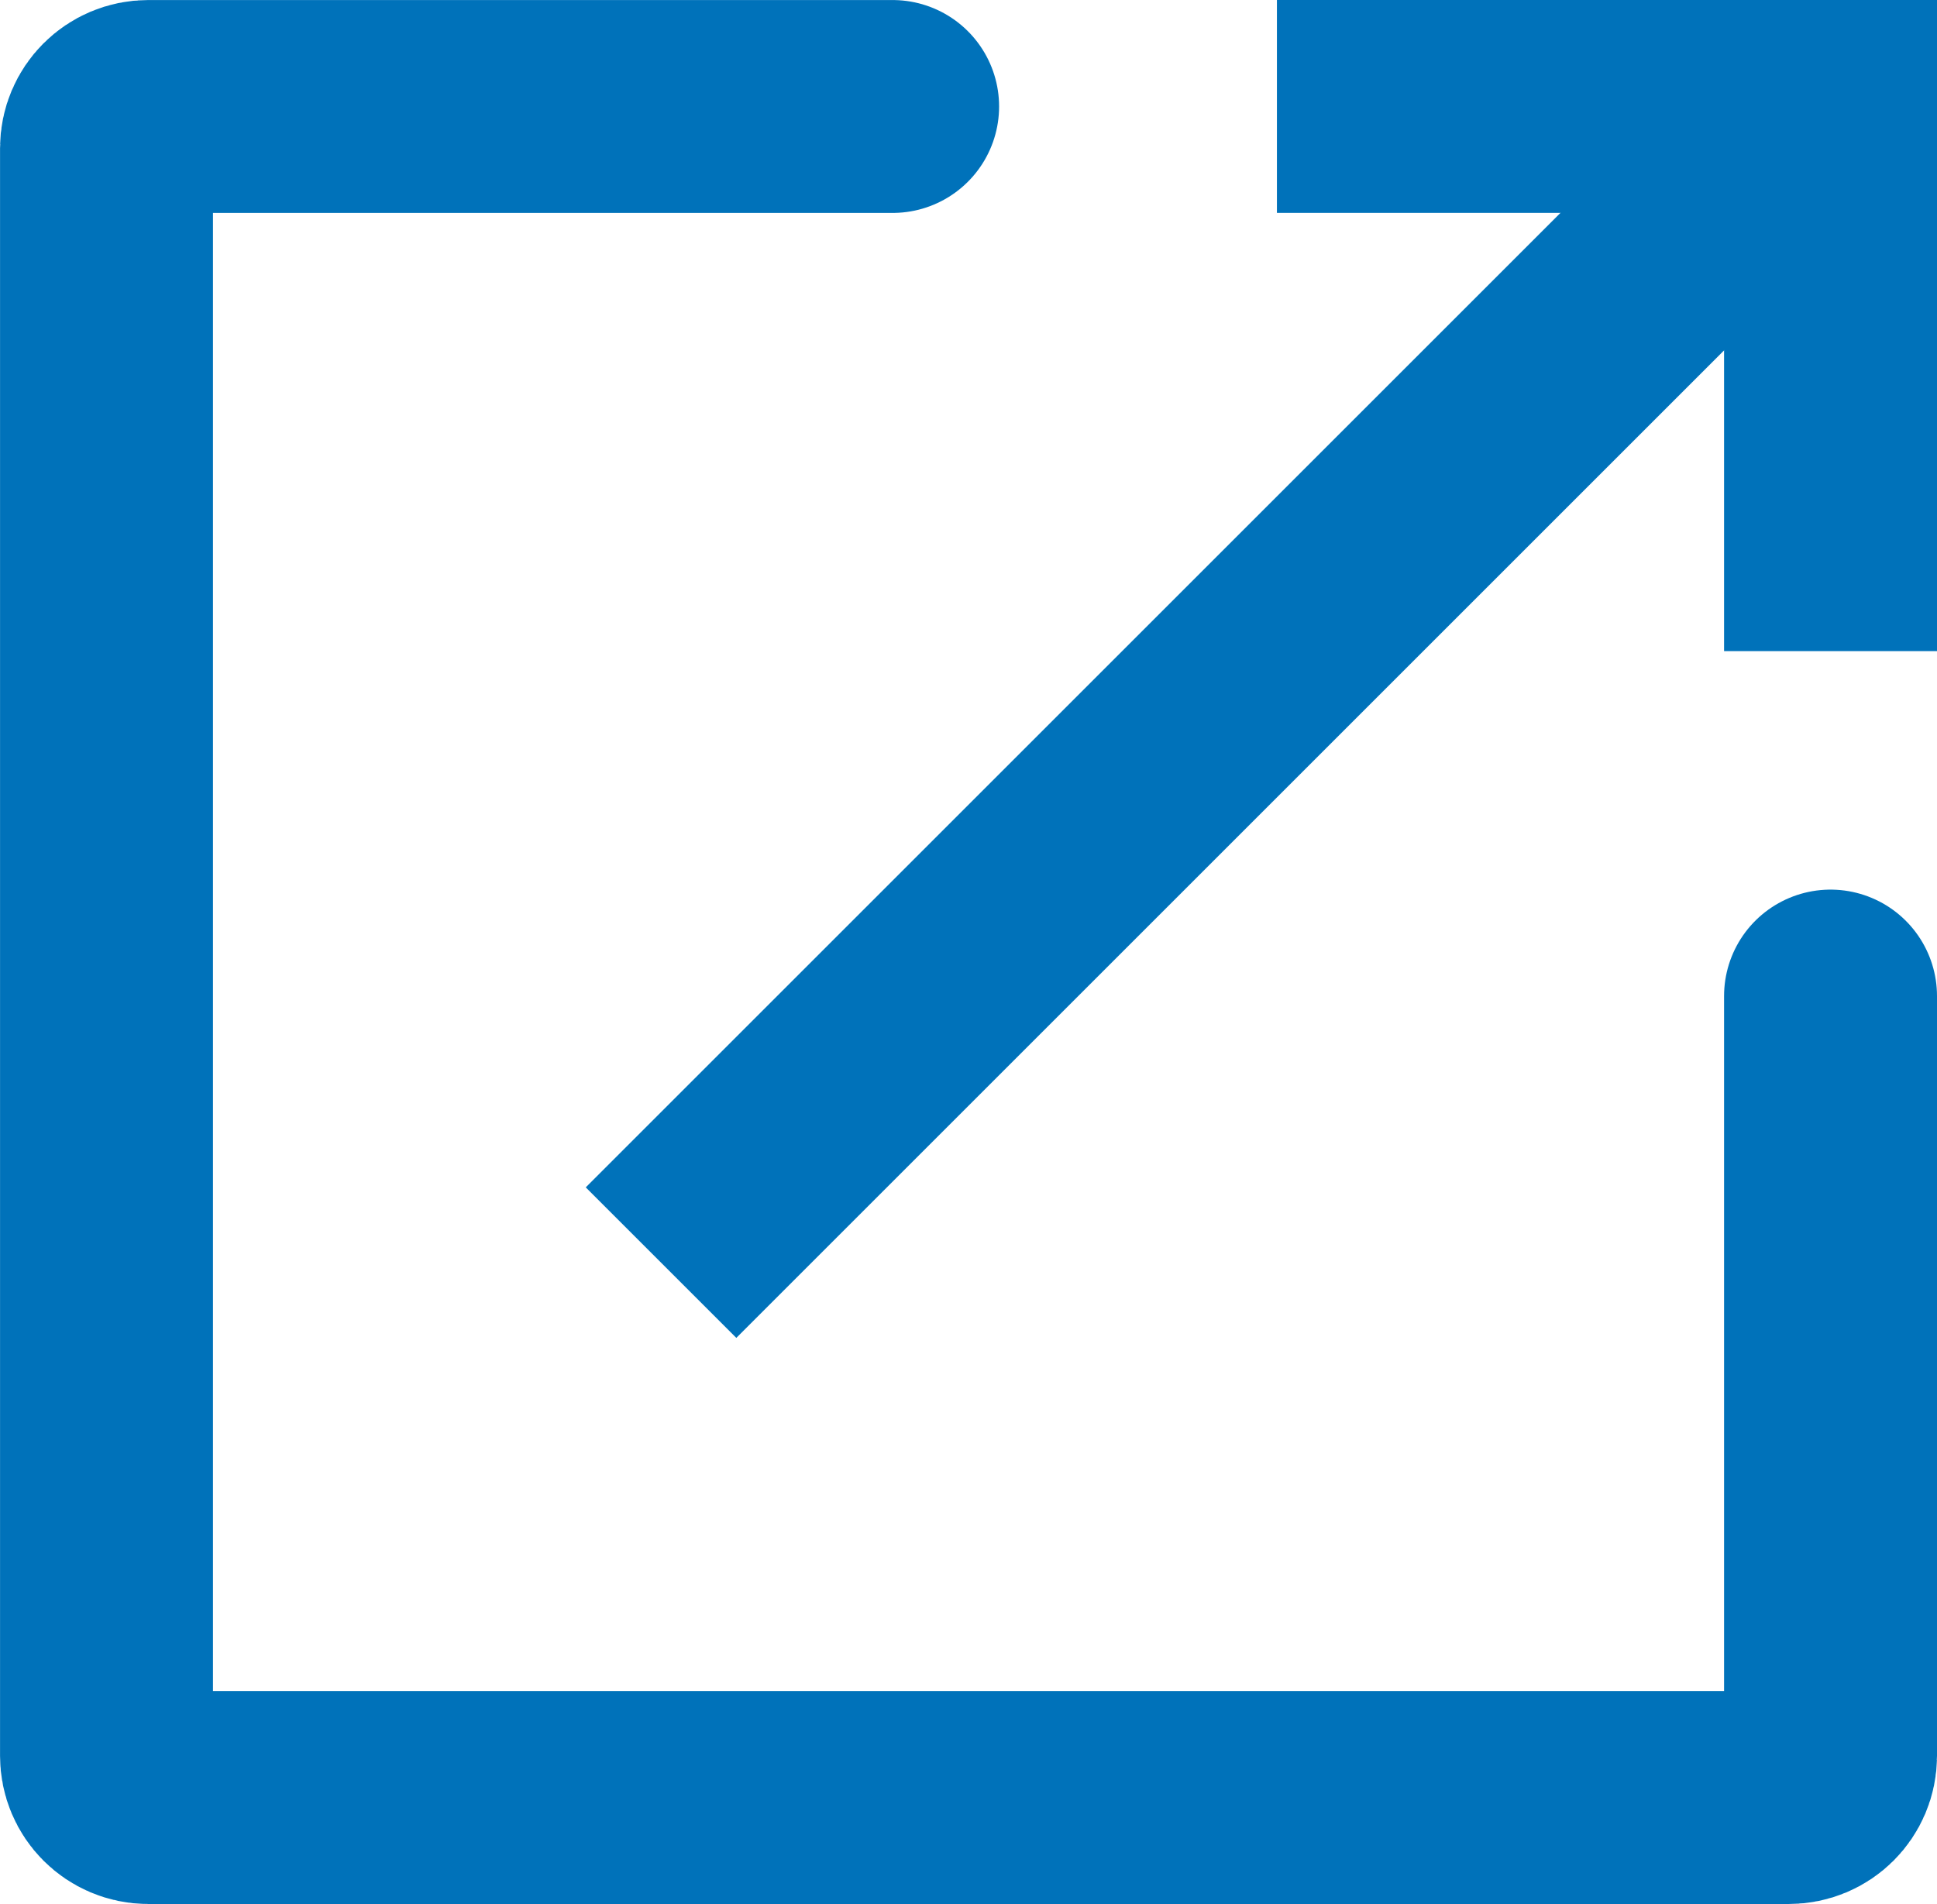 <?xml version="1.0" encoding="UTF-8"?>
<svg id="_レイヤー_2" data-name="レイヤー 2" xmlns="http://www.w3.org/2000/svg" viewBox="0 0 464.12 456.33">
  <defs>
    <style>
      .cls-1 {
        stroke-miterlimit: 10;
      }

      .cls-1, .cls-2 {
        fill: none;
        stroke: #0072ba;
        stroke-width: 51.02px;
      }

      .cls-2 {
        stroke-linecap: round;
        stroke-linejoin: round;
      }
    </style>
  </defs>
  <g id="_レイヤー_1-2" data-name="レイヤー 1">
    <path class="cls-2" d="M438.61,238.72v182.1c0,5.52-4.47,9.99-9.99,9.99H35.51c-5.52,0-9.99-4.47-9.99-9.99V35.51c0-5.52,4.47-9.99,9.99-9.99h178.37"/>
    <polyline class="cls-1" points="305.96 25.51 438.61 25.51 438.61 156.05"/>
    <line class="cls-1" x1="158.39" y1="302.61" x2="436.55" y2="24.45"/>
  </g>
</svg>